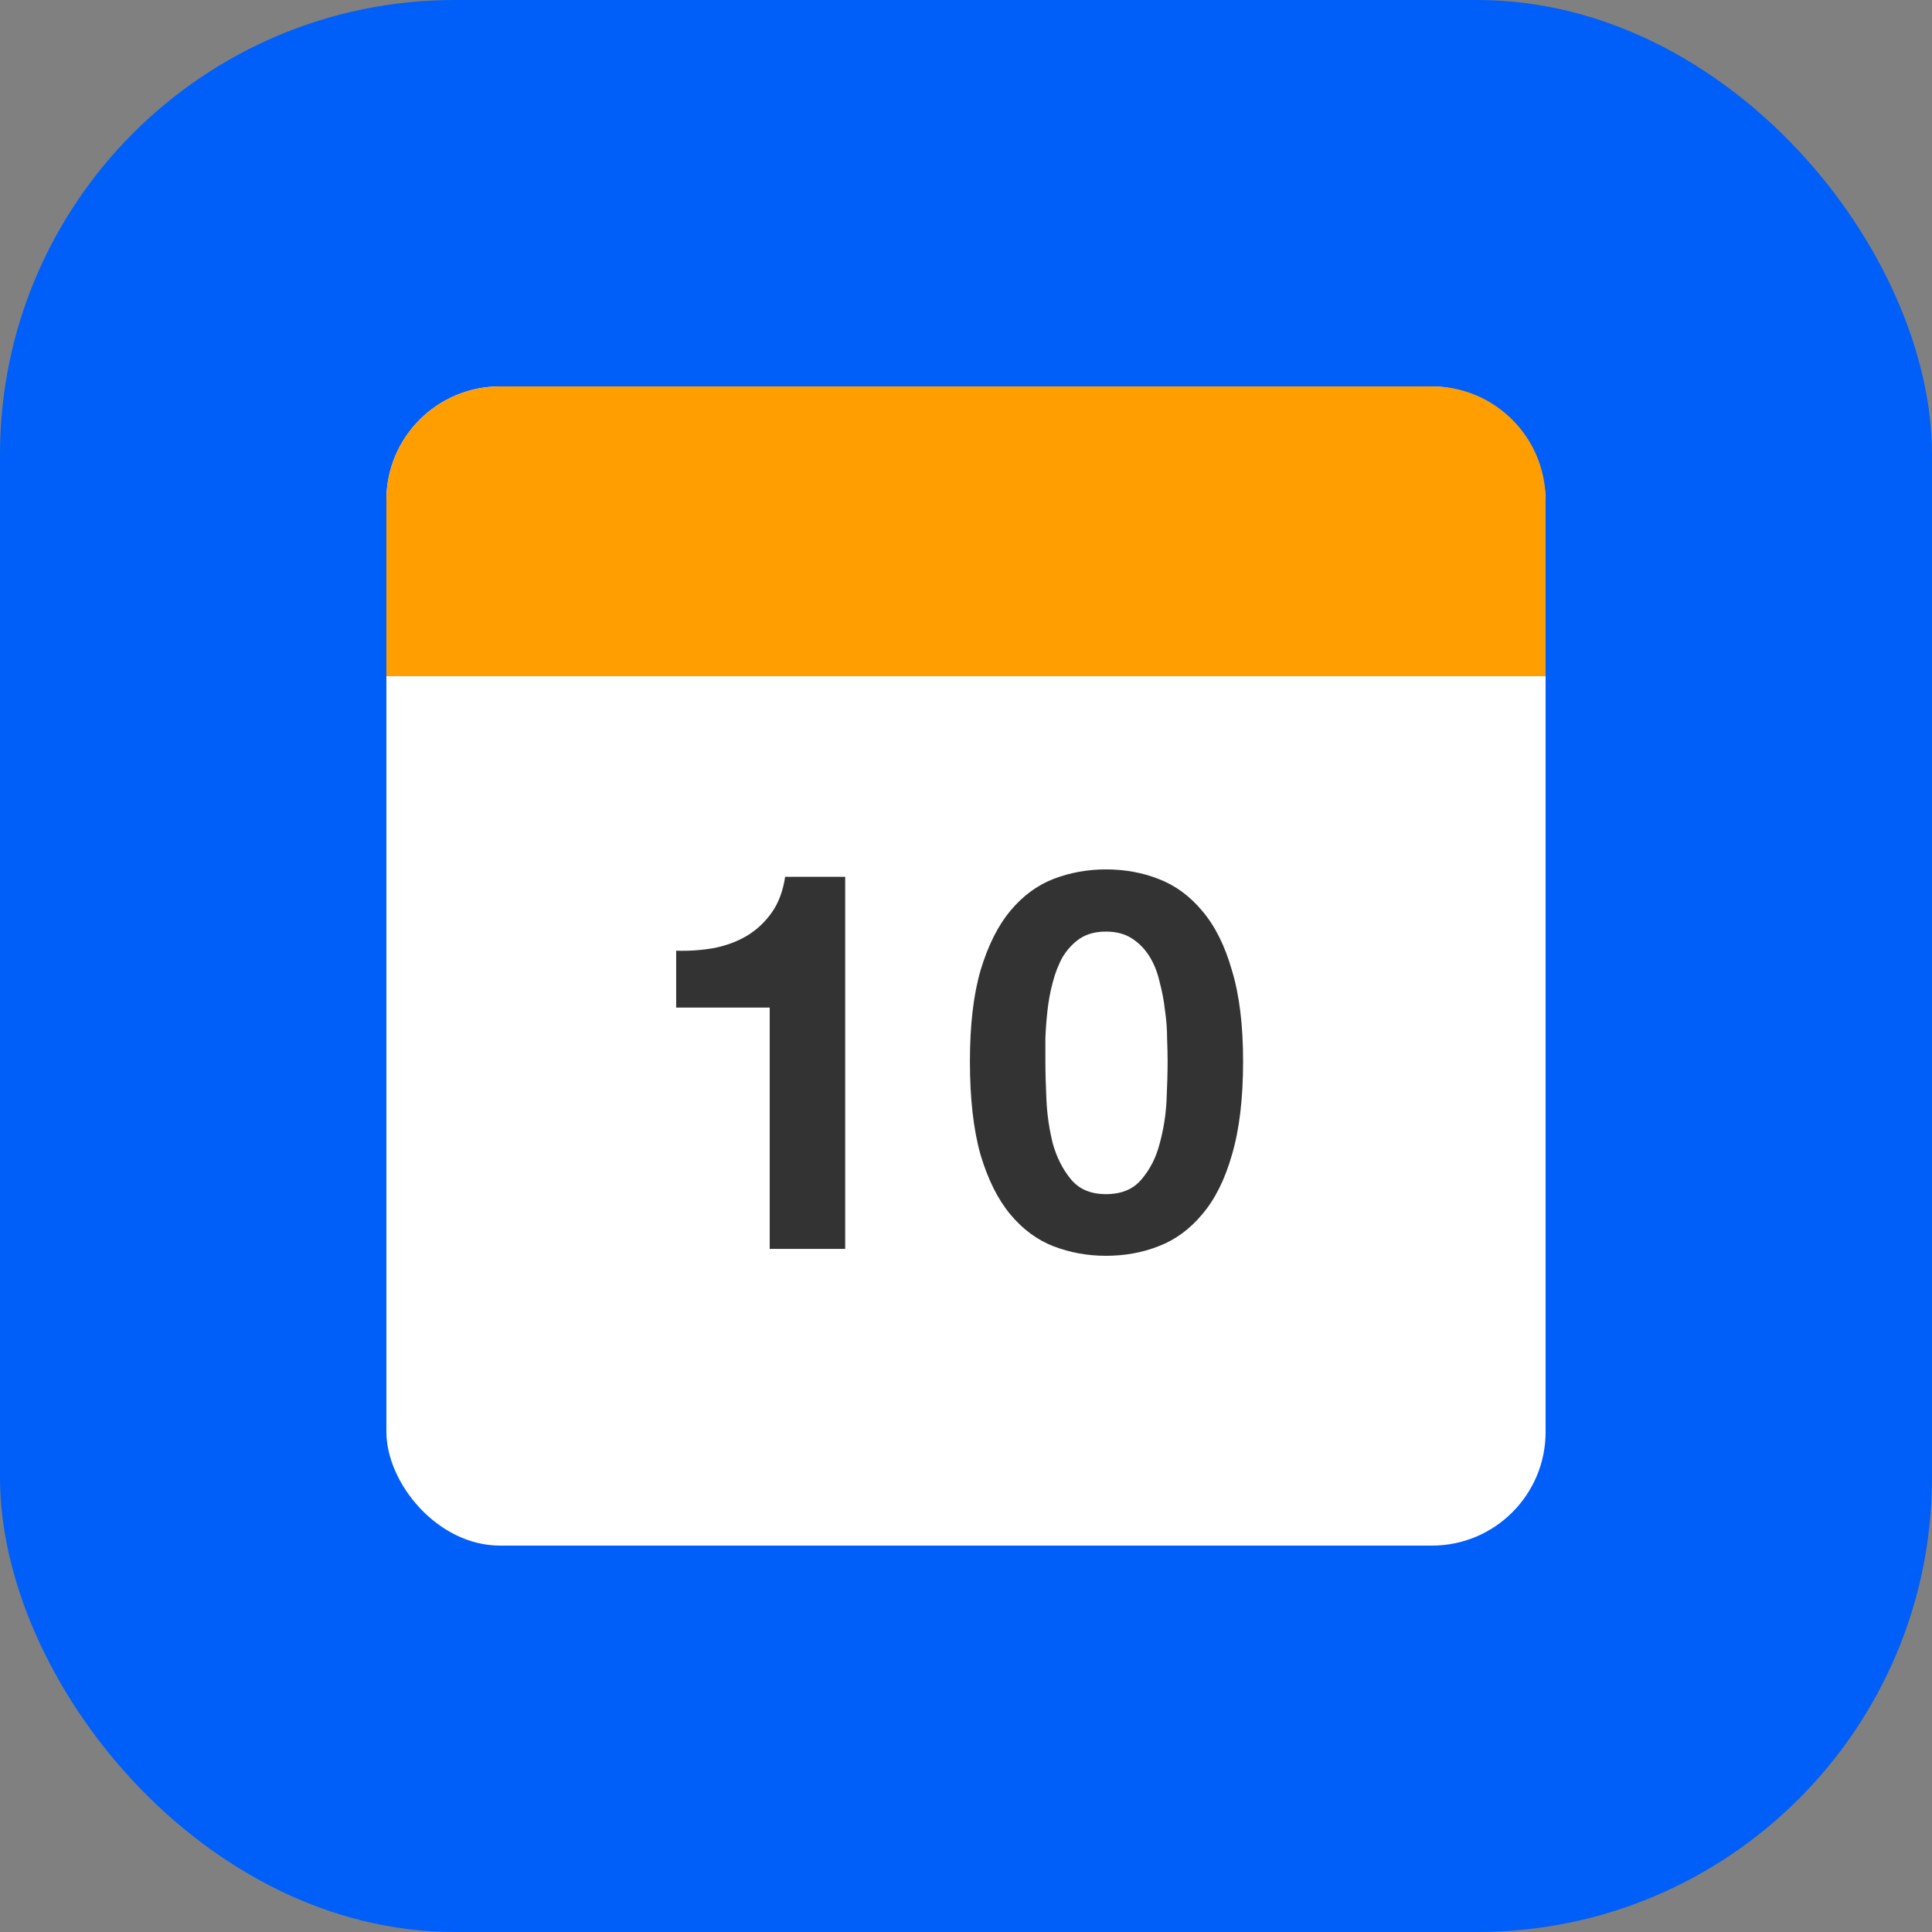 <svg width="68" height="68" viewBox="0 0 68 68" fill="none" xmlns="http://www.w3.org/2000/svg">
<rect x="0" y="0" width="68" height="68" fill="#808080" stroke="none"/>
<rect width="68" height="68" rx="16" fill="#005FF9"/>
<path fill-rule="evenodd" clip-rule="evenodd" d="M34 13.6C45.259 13.6 54.4 22.741 54.4 34C54.4 45.259 45.259 54.4 34 54.4C22.741 54.4 13.6 45.259 13.6 34C13.6 22.741 22.741 13.6 34 13.6Z" fill="#FFC247"/>
<path fill-rule="evenodd" clip-rule="evenodd" d="M33.999 18.707C42.44 18.707 49.292 25.56 49.292 34C49.292 42.44 42.44 49.292 33.999 49.292C25.559 49.292 18.707 42.44 18.707 34C18.707 25.56 25.559 18.707 33.999 18.707Z" fill="#F26C32"/>
<path fill-rule="evenodd" clip-rule="evenodd" d="M31.42 25.829C31.42 24.712 30.513 23.805 29.396 23.805C28.28 23.805 27.373 24.712 27.373 25.829V42.172C27.373 43.288 28.28 44.195 29.396 44.195C30.513 44.195 31.42 43.288 31.42 42.172V25.829Z" fill="#FFC247"/>
<path fill-rule="evenodd" clip-rule="evenodd" d="M34.691 36.544C35.716 36.544 36.547 35.712 36.547 34.688C36.547 33.663 35.716 32.831 34.691 32.831H27.19C26.166 32.831 25.334 33.663 25.334 34.688C25.334 35.712 26.166 36.544 27.19 36.544H34.691Z" fill="#FFC247"/>
<path fill-rule="evenodd" clip-rule="evenodd" d="M36.079 41.736C37.103 41.736 37.935 40.904 37.935 39.88C37.935 38.855 37.103 38.024 36.079 38.024H27.19C26.166 38.024 25.334 38.855 25.334 39.88C25.334 40.904 26.166 41.736 27.19 41.736H36.079Z" fill="#FFC247"/>
<path fill-rule="evenodd" clip-rule="evenodd" d="M29.54 23.805C28.344 23.805 27.373 24.776 27.373 25.972V33.745C27.373 35.292 28.629 36.549 30.177 36.549H36.294C39.81 36.549 42.665 33.694 42.665 30.177C42.665 26.66 39.81 23.805 36.294 23.805H29.54Z" fill="#FFC247"/>
<path fill-rule="evenodd" clip-rule="evenodd" d="M31.626 27.595C31.512 27.595 31.42 27.687 31.42 27.801V32.553C31.42 32.667 31.512 32.759 31.626 32.759H36.273C37.698 32.759 38.855 31.602 38.855 30.177C38.855 28.752 37.698 27.595 36.273 27.595H31.626Z" fill="#F26C32"/>
<rect x="13.6" y="13.6" width="40.8" height="40.8" rx="4" fill="white"/>
<path fill-rule="evenodd" clip-rule="evenodd" d="M13.6 17.6C13.6 15.391 15.39 13.6 17.6 13.6H50.4C52.609 13.6 54.4 15.391 54.4 17.6V23.8H13.6V17.6Z" fill="#FF9E00"/>
<path d="M29.748 43.957V30.862H27.634C27.559 31.361 27.403 31.779 27.166 32.115C26.929 32.452 26.636 32.727 26.287 32.938C25.95 33.138 25.564 33.281 25.127 33.369C24.703 33.444 24.26 33.475 23.799 33.462V35.464H27.091V43.957H29.748Z" fill="#333333"/>
<path d="M36.794 37.353C36.794 37.129 36.794 36.861 36.794 36.549C36.806 36.225 36.831 35.894 36.869 35.557C36.906 35.221 36.968 34.89 37.056 34.566C37.143 34.229 37.262 33.93 37.411 33.668C37.573 33.406 37.773 33.194 38.01 33.032C38.259 32.87 38.565 32.789 38.926 32.789C39.288 32.789 39.594 32.87 39.843 33.032C40.093 33.194 40.298 33.406 40.461 33.668C40.623 33.93 40.741 34.229 40.816 34.566C40.903 34.89 40.966 35.221 41.003 35.557C41.053 35.894 41.078 36.225 41.078 36.549C41.09 36.861 41.096 37.129 41.096 37.353C41.096 37.727 41.084 38.183 41.059 38.719C41.034 39.243 40.953 39.754 40.816 40.253C40.691 40.739 40.479 41.157 40.18 41.506C39.893 41.855 39.475 42.03 38.926 42.03C38.39 42.03 37.979 41.855 37.692 41.506C37.405 41.157 37.193 40.739 37.056 40.253C36.931 39.754 36.856 39.243 36.831 38.719C36.806 38.183 36.794 37.727 36.794 37.353ZM34.138 37.353C34.138 38.663 34.262 39.76 34.512 40.646C34.774 41.519 35.123 42.217 35.559 42.741C35.996 43.265 36.501 43.639 37.075 43.863C37.661 44.088 38.278 44.2 38.926 44.2C39.587 44.2 40.205 44.088 40.779 43.863C41.365 43.639 41.876 43.265 42.312 42.741C42.761 42.217 43.111 41.519 43.36 40.646C43.622 39.76 43.753 38.663 43.753 37.353C43.753 36.081 43.622 35.015 43.36 34.154C43.111 33.281 42.761 32.583 42.312 32.059C41.876 31.535 41.365 31.161 40.779 30.937C40.205 30.712 39.587 30.6 38.926 30.6C38.278 30.6 37.661 30.712 37.075 30.937C36.501 31.161 35.996 31.535 35.559 32.059C35.123 32.583 34.774 33.281 34.512 34.154C34.262 35.015 34.138 36.081 34.138 37.353Z" fill="#333333"/>
</svg>
